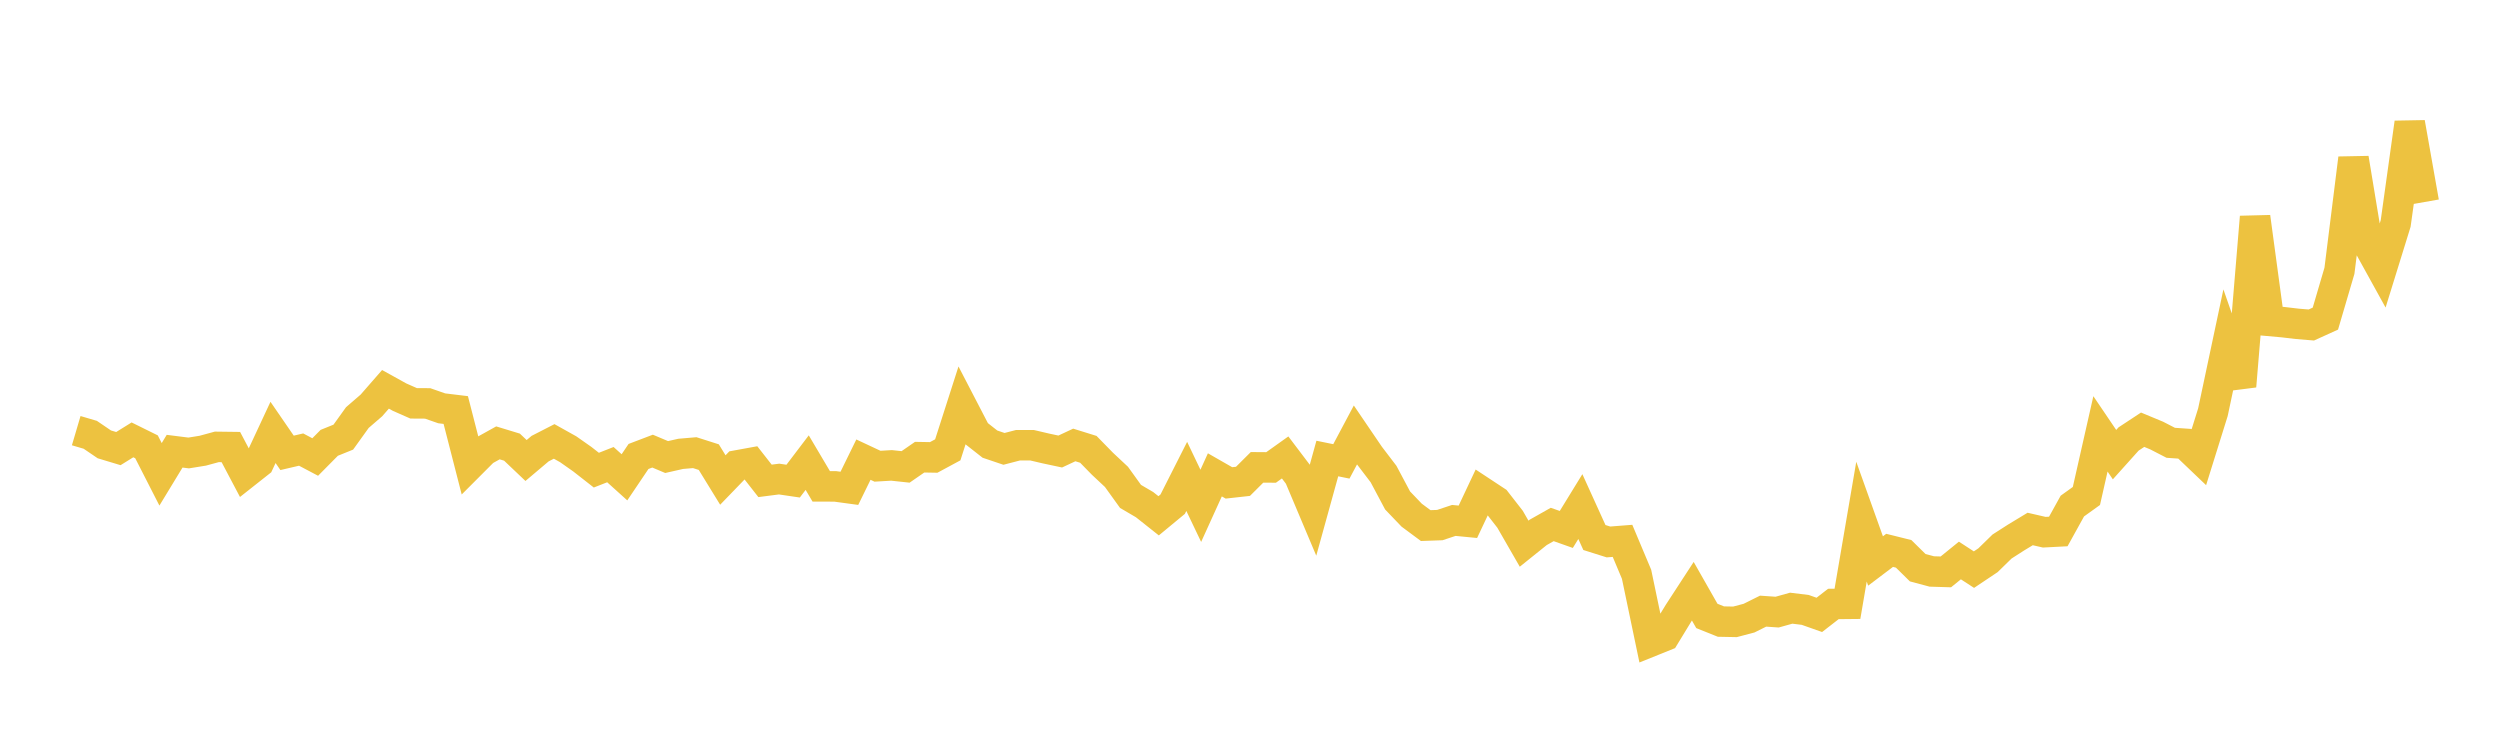 <svg width="164" height="48" xmlns="http://www.w3.org/2000/svg" xmlns:xlink="http://www.w3.org/1999/xlink"><path fill="none" stroke="rgb(237,194,64)" stroke-width="2" d="M5,28.251L5.922,28.523L6.844,29.15L7.766,29.428L8.689,28.855L9.611,29.311L10.533,31.116L11.455,29.599L12.377,29.715L13.299,29.566L14.222,29.315L15.144,29.327L16.066,31.072L16.988,30.344L17.91,28.366L18.832,29.707L19.754,29.492L20.677,29.98L21.599,29.049L22.521,28.676L23.443,27.392L24.365,26.596L25.287,25.54L26.21,26.051L27.132,26.458L28.054,26.464L28.976,26.786L29.898,26.898L30.82,30.489L31.743,29.564L32.665,29.052L33.587,29.333L34.509,30.209L35.431,29.43L36.353,28.957L37.275,29.472L38.198,30.121L39.12,30.842L40.042,30.48L40.964,31.312L41.886,29.944L42.808,29.593L43.731,29.982L44.653,29.773L45.575,29.694L46.497,29.988L47.419,31.488L48.341,30.534L49.263,30.366L50.186,31.545L51.108,31.426L52.03,31.562L52.952,30.348L53.874,31.906L54.796,31.908L55.719,32.034L56.641,30.152L57.563,30.584L58.485,30.53L59.407,30.629L60.329,29.991L61.251,30.007L62.174,29.509L63.096,26.633L64.018,28.41L64.94,29.134L65.862,29.446L66.784,29.206L67.707,29.208L68.629,29.424L69.551,29.62L70.473,29.189L71.395,29.476L72.317,30.419L73.24,31.283L74.162,32.564L75.084,33.105L76.006,33.836L76.928,33.074L77.85,31.252L78.772,33.182L79.695,31.15L80.617,31.678L81.539,31.576L82.461,30.658L83.383,30.665L84.305,30.008L85.228,31.227L86.15,33.413L87.072,30.079L87.994,30.267L88.916,28.533L89.838,29.888L90.76,31.097L91.683,32.831L92.605,33.794L93.527,34.478L94.449,34.446L95.371,34.14L96.293,34.229L97.216,32.271L98.138,32.879L99.06,34.063L99.982,35.666L100.904,34.925L101.826,34.405L102.749,34.732L103.671,33.231L104.593,35.261L105.515,35.552L106.437,35.48L107.359,37.673L108.281,42.085L109.204,41.713L110.126,40.2L111.048,38.784L111.97,40.405L112.892,40.775L113.814,40.793L114.737,40.55L115.659,40.091L116.581,40.155L117.503,39.897L118.425,40.01L119.347,40.336L120.269,39.62L121.192,39.611L122.114,34.221L123.036,36.8L123.958,36.103L124.88,36.333L125.802,37.241L126.725,37.488L127.647,37.516L128.569,36.768L129.491,37.368L130.413,36.751L131.335,35.851L132.257,35.26L133.18,34.701L134.102,34.913L135.024,34.865L135.946,33.198L136.868,32.536L137.79,28.461L138.713,29.824L139.635,28.797L140.557,28.19L141.479,28.573L142.401,29.048L143.323,29.111L144.246,29.992L145.168,27.038L146.09,22.693L147.012,25.335L147.934,14.235L148.856,21.052L149.778,21.135L150.701,21.244L151.623,21.32L152.545,20.901L153.467,17.765L154.389,10.388L155.311,15.964L156.234,17.636L157.156,14.659L158.078,8.051L159,13.261"></path></svg>